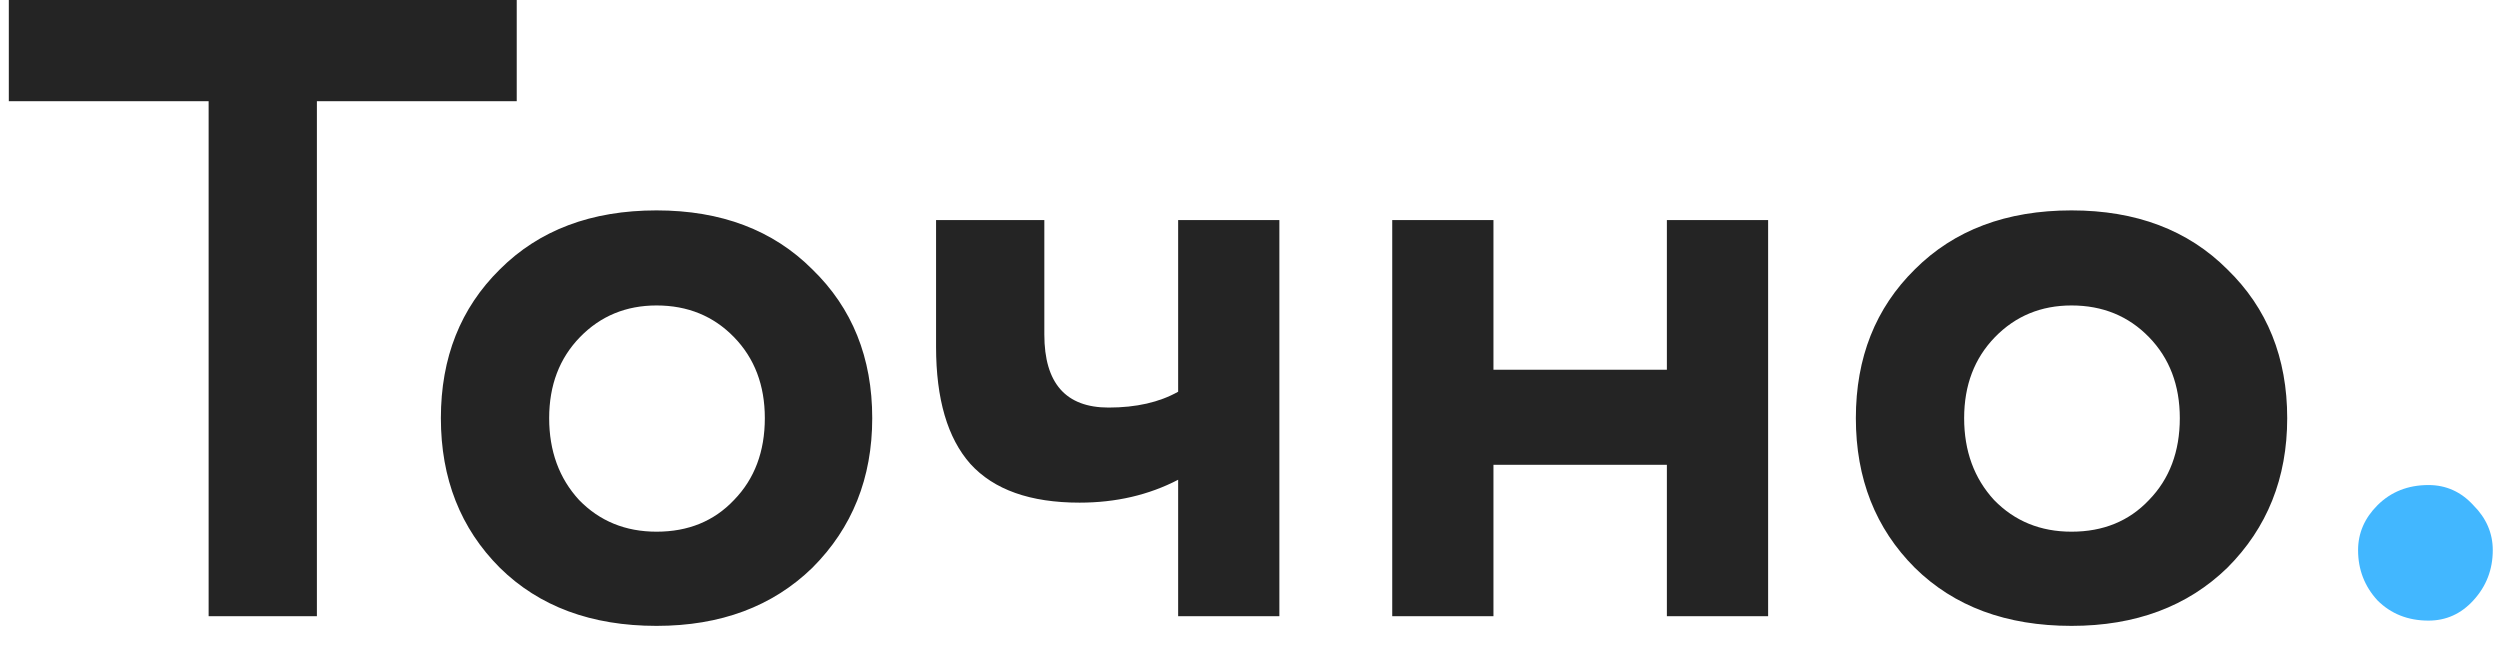 <?xml version="1.0" encoding="UTF-8"?> <svg xmlns="http://www.w3.org/2000/svg" width="120" height="31" viewBox="0 0 120 31" fill="none"><g clip-path="url(#clip0_2_175)"><path d="M10.014 4.859H0.423V0H24.803V4.859H15.211V29.578H10.014V4.859ZM23.993 27.253C22.106 25.366 21.162 22.972 21.162 20.07C21.162 17.169 22.106 14.789 23.993 12.93C25.881 11.042 28.388 10.099 31.515 10.099C34.613 10.099 37.106 11.042 38.993 12.93C40.909 14.789 41.867 17.169 41.867 20.07C41.867 22.944 40.909 25.338 38.993 27.253C37.078 29.113 34.585 30.042 31.515 30.042C28.388 30.042 25.881 29.113 23.993 27.253ZM27.838 16.183C26.852 17.197 26.36 18.493 26.36 20.07C26.36 21.648 26.838 22.958 27.796 24C28.782 25.014 30.022 25.521 31.515 25.521C33.036 25.521 34.275 25.014 35.233 24C36.219 22.986 36.712 21.676 36.712 20.07C36.712 18.493 36.219 17.197 35.233 16.183C34.247 15.169 33.008 14.662 31.515 14.662C30.05 14.662 28.824 15.169 27.838 16.183ZM56.551 10.563H61.41V29.578H56.551V23.028C55.142 23.761 53.565 24.127 51.818 24.127C49.452 24.127 47.706 23.507 46.579 22.268C45.48 21.028 44.931 19.155 44.931 16.648V10.563H50.128V16.056C50.128 18.394 51.156 19.563 53.213 19.563C54.537 19.563 55.649 19.31 56.551 18.803V10.563ZM84.87 29.578H80.01V22.31H71.686V29.578H66.827V10.563H71.686V17.747H80.01V10.563H84.87V29.578ZM91.912 27.253C90.025 25.366 89.081 22.972 89.081 20.07C89.081 17.169 90.025 14.789 91.912 12.93C93.8 11.042 96.307 10.099 99.433 10.099C102.532 10.099 105.025 11.042 106.912 12.93C108.828 14.789 109.786 17.169 109.786 20.07C109.786 22.944 108.828 25.338 106.912 27.253C104.997 29.113 102.505 30.042 99.433 30.042C96.307 30.042 93.8 29.113 91.912 27.253ZM95.757 16.183C94.772 17.197 94.279 18.493 94.279 20.07C94.279 21.648 94.758 22.958 95.715 24C96.701 25.014 97.941 25.521 99.433 25.521C100.955 25.521 102.194 25.014 103.152 24C104.138 22.986 104.631 21.676 104.631 20.07C104.631 18.493 104.138 17.197 103.152 16.183C102.166 15.169 100.927 14.662 99.433 14.662C97.969 14.662 96.744 15.169 95.757 16.183Z" fill="#242424"></path><path d="M113.188 26.408C113.188 25.591 113.498 24.873 114.117 24.253C114.766 23.606 115.583 23.282 116.568 23.282C117.413 23.282 118.132 23.606 118.723 24.253C119.343 24.873 119.653 25.591 119.653 26.408C119.653 27.338 119.343 28.141 118.723 28.817C118.132 29.465 117.413 29.789 116.568 29.789C115.583 29.789 114.766 29.465 114.117 28.817C113.498 28.141 113.188 27.338 113.188 26.408Z" fill="#42B7FF"></path></g><defs><clipPath id="clip0_2_175"><rect width="120" height="30.422" fill="white"></rect></clipPath></defs></svg> 